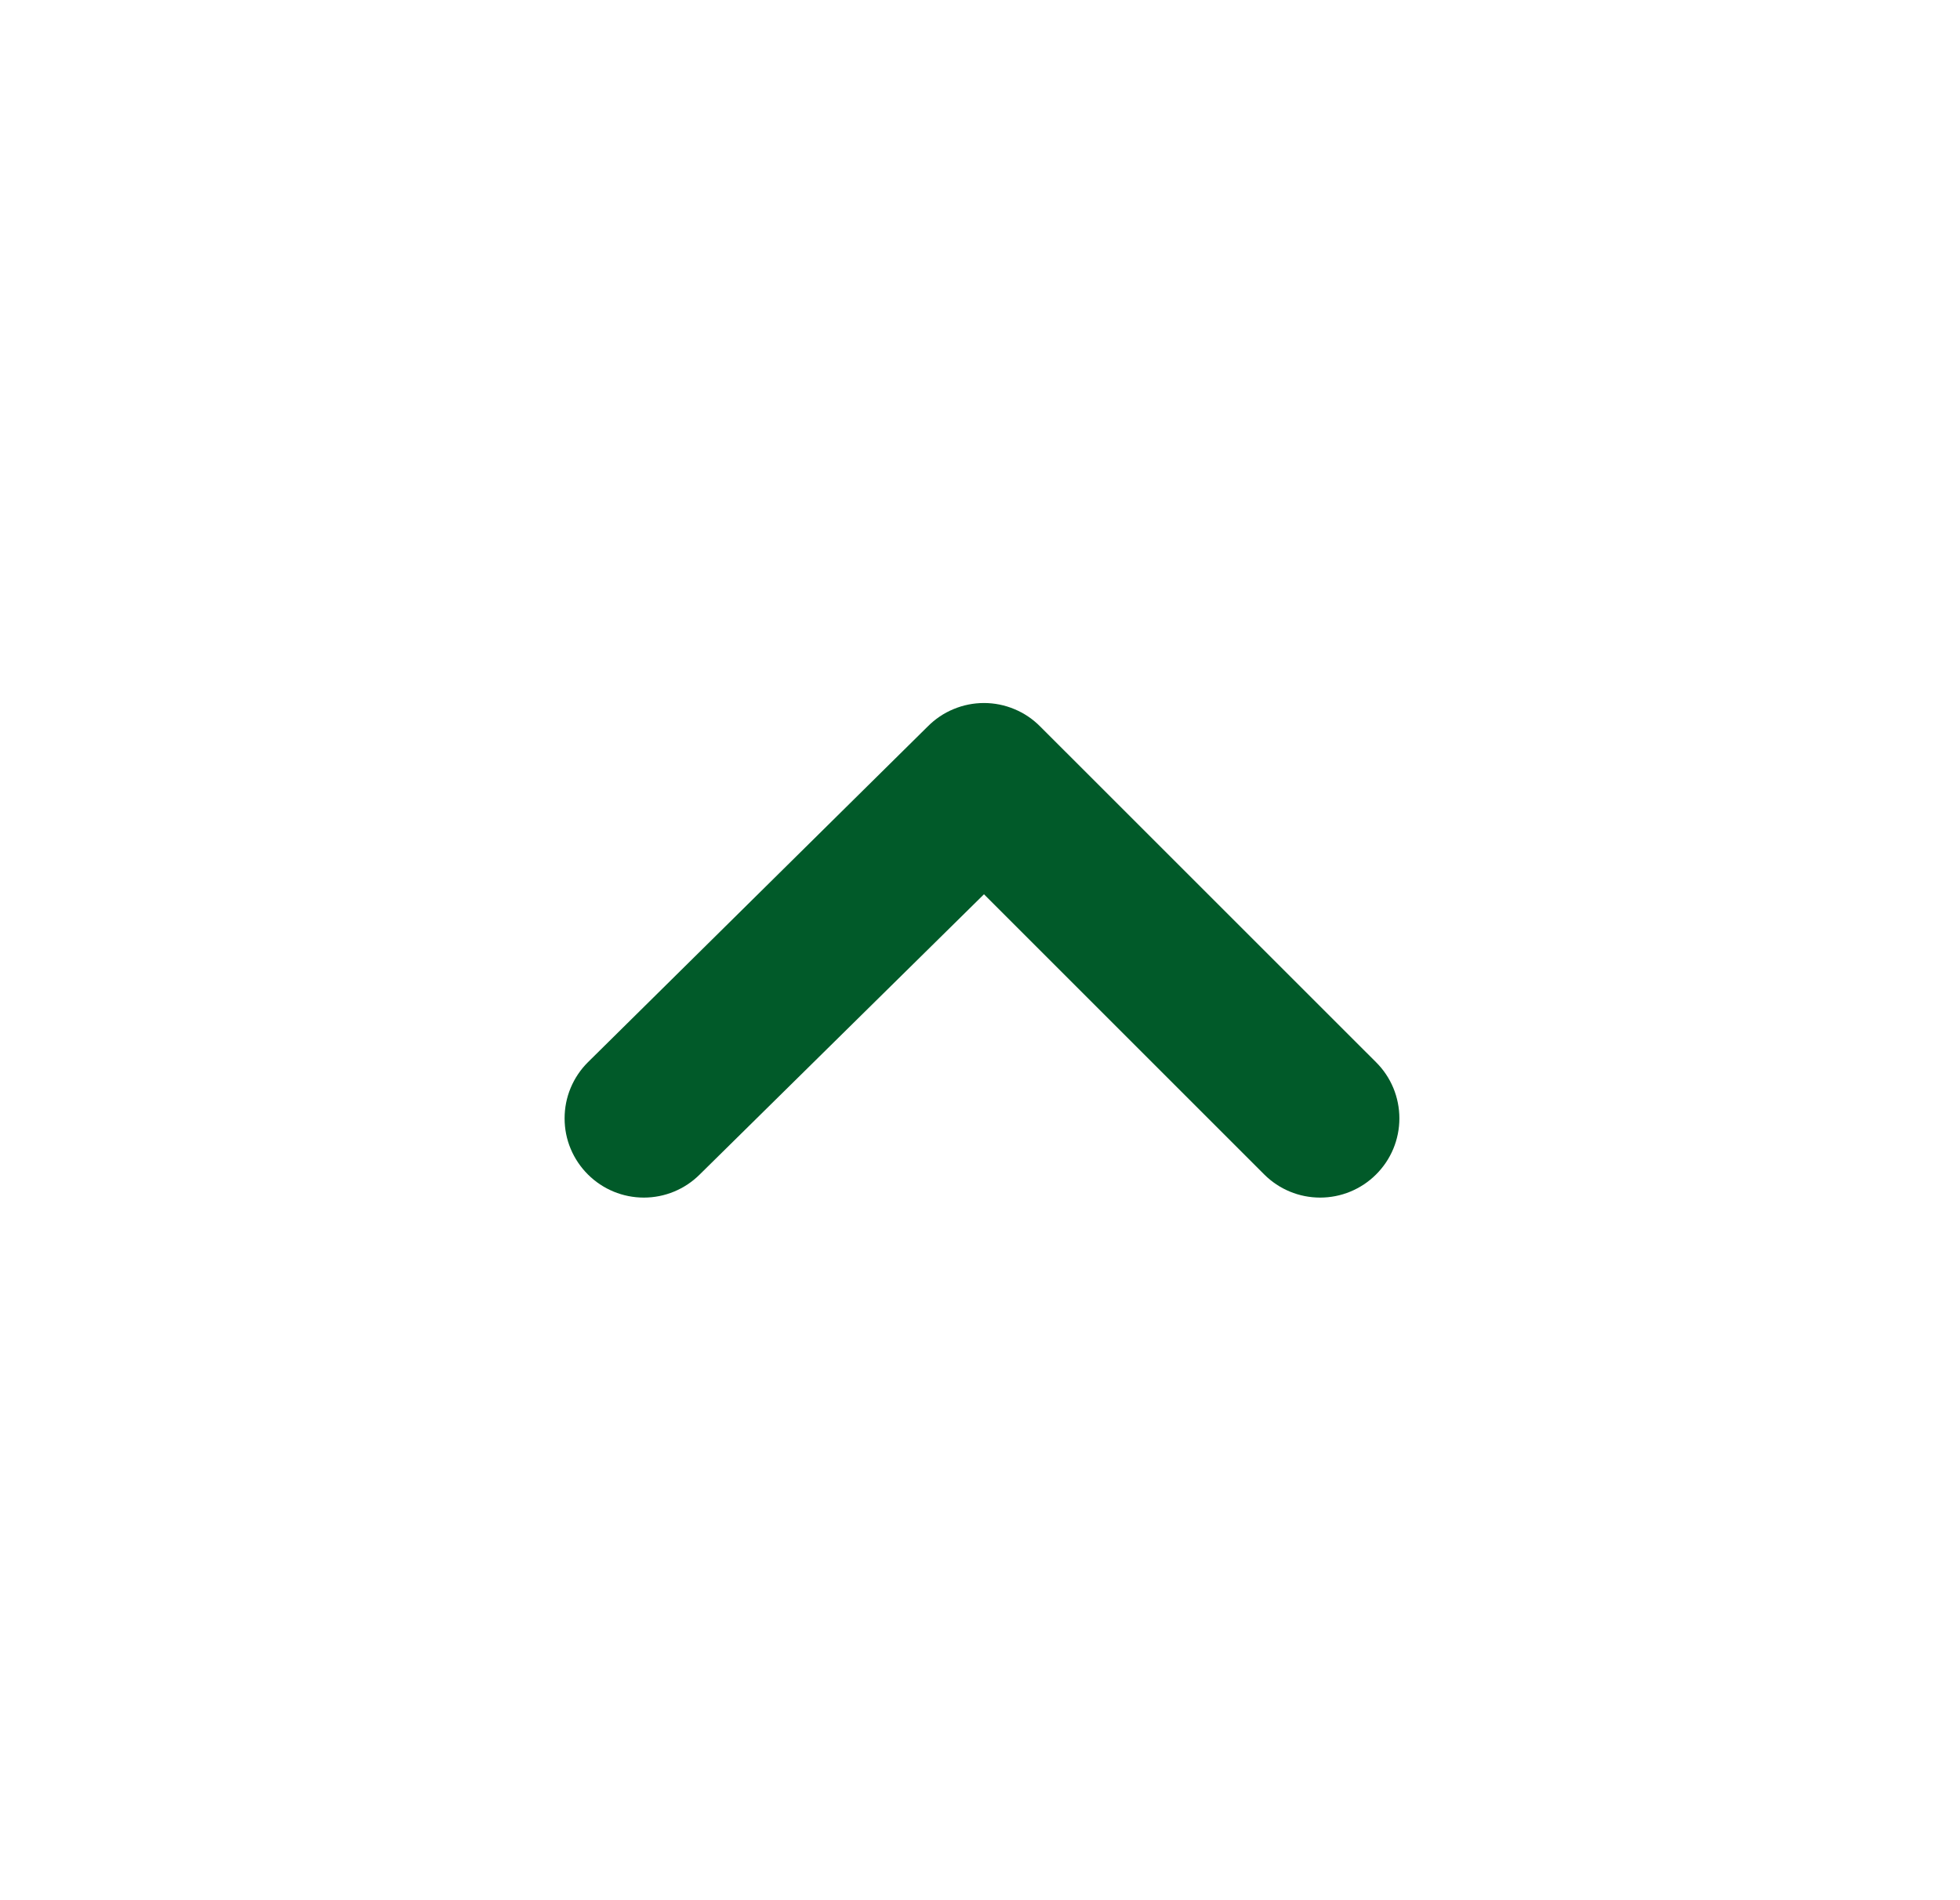<svg width="33" height="32" viewBox="0 0 33 32" fill="none" xmlns="http://www.w3.org/2000/svg">
<path d="M9.9 19.78C10.15 20.029 10.488 20.168 10.84 20.168C11.192 20.168 11.53 20.029 11.78 19.78L16.567 15.06L21.287 19.78C21.537 20.029 21.874 20.168 22.227 20.168C22.579 20.168 22.917 20.029 23.167 19.78C23.292 19.656 23.391 19.509 23.459 19.346C23.526 19.184 23.561 19.01 23.561 18.834C23.561 18.658 23.526 18.483 23.459 18.321C23.391 18.158 23.292 18.011 23.167 17.887L17.513 12.234C17.389 12.109 17.242 12.009 17.079 11.942C16.917 11.874 16.743 11.839 16.567 11.839C16.391 11.839 16.216 11.874 16.054 11.942C15.891 12.009 15.744 12.109 15.62 12.234L9.9 17.887C9.775 18.011 9.676 18.158 9.608 18.321C9.54 18.483 9.506 18.658 9.506 18.834C9.506 19.01 9.54 19.184 9.608 19.346C9.676 19.509 9.775 19.656 9.9 19.78Z" fill="#015A29"/>
</svg>
